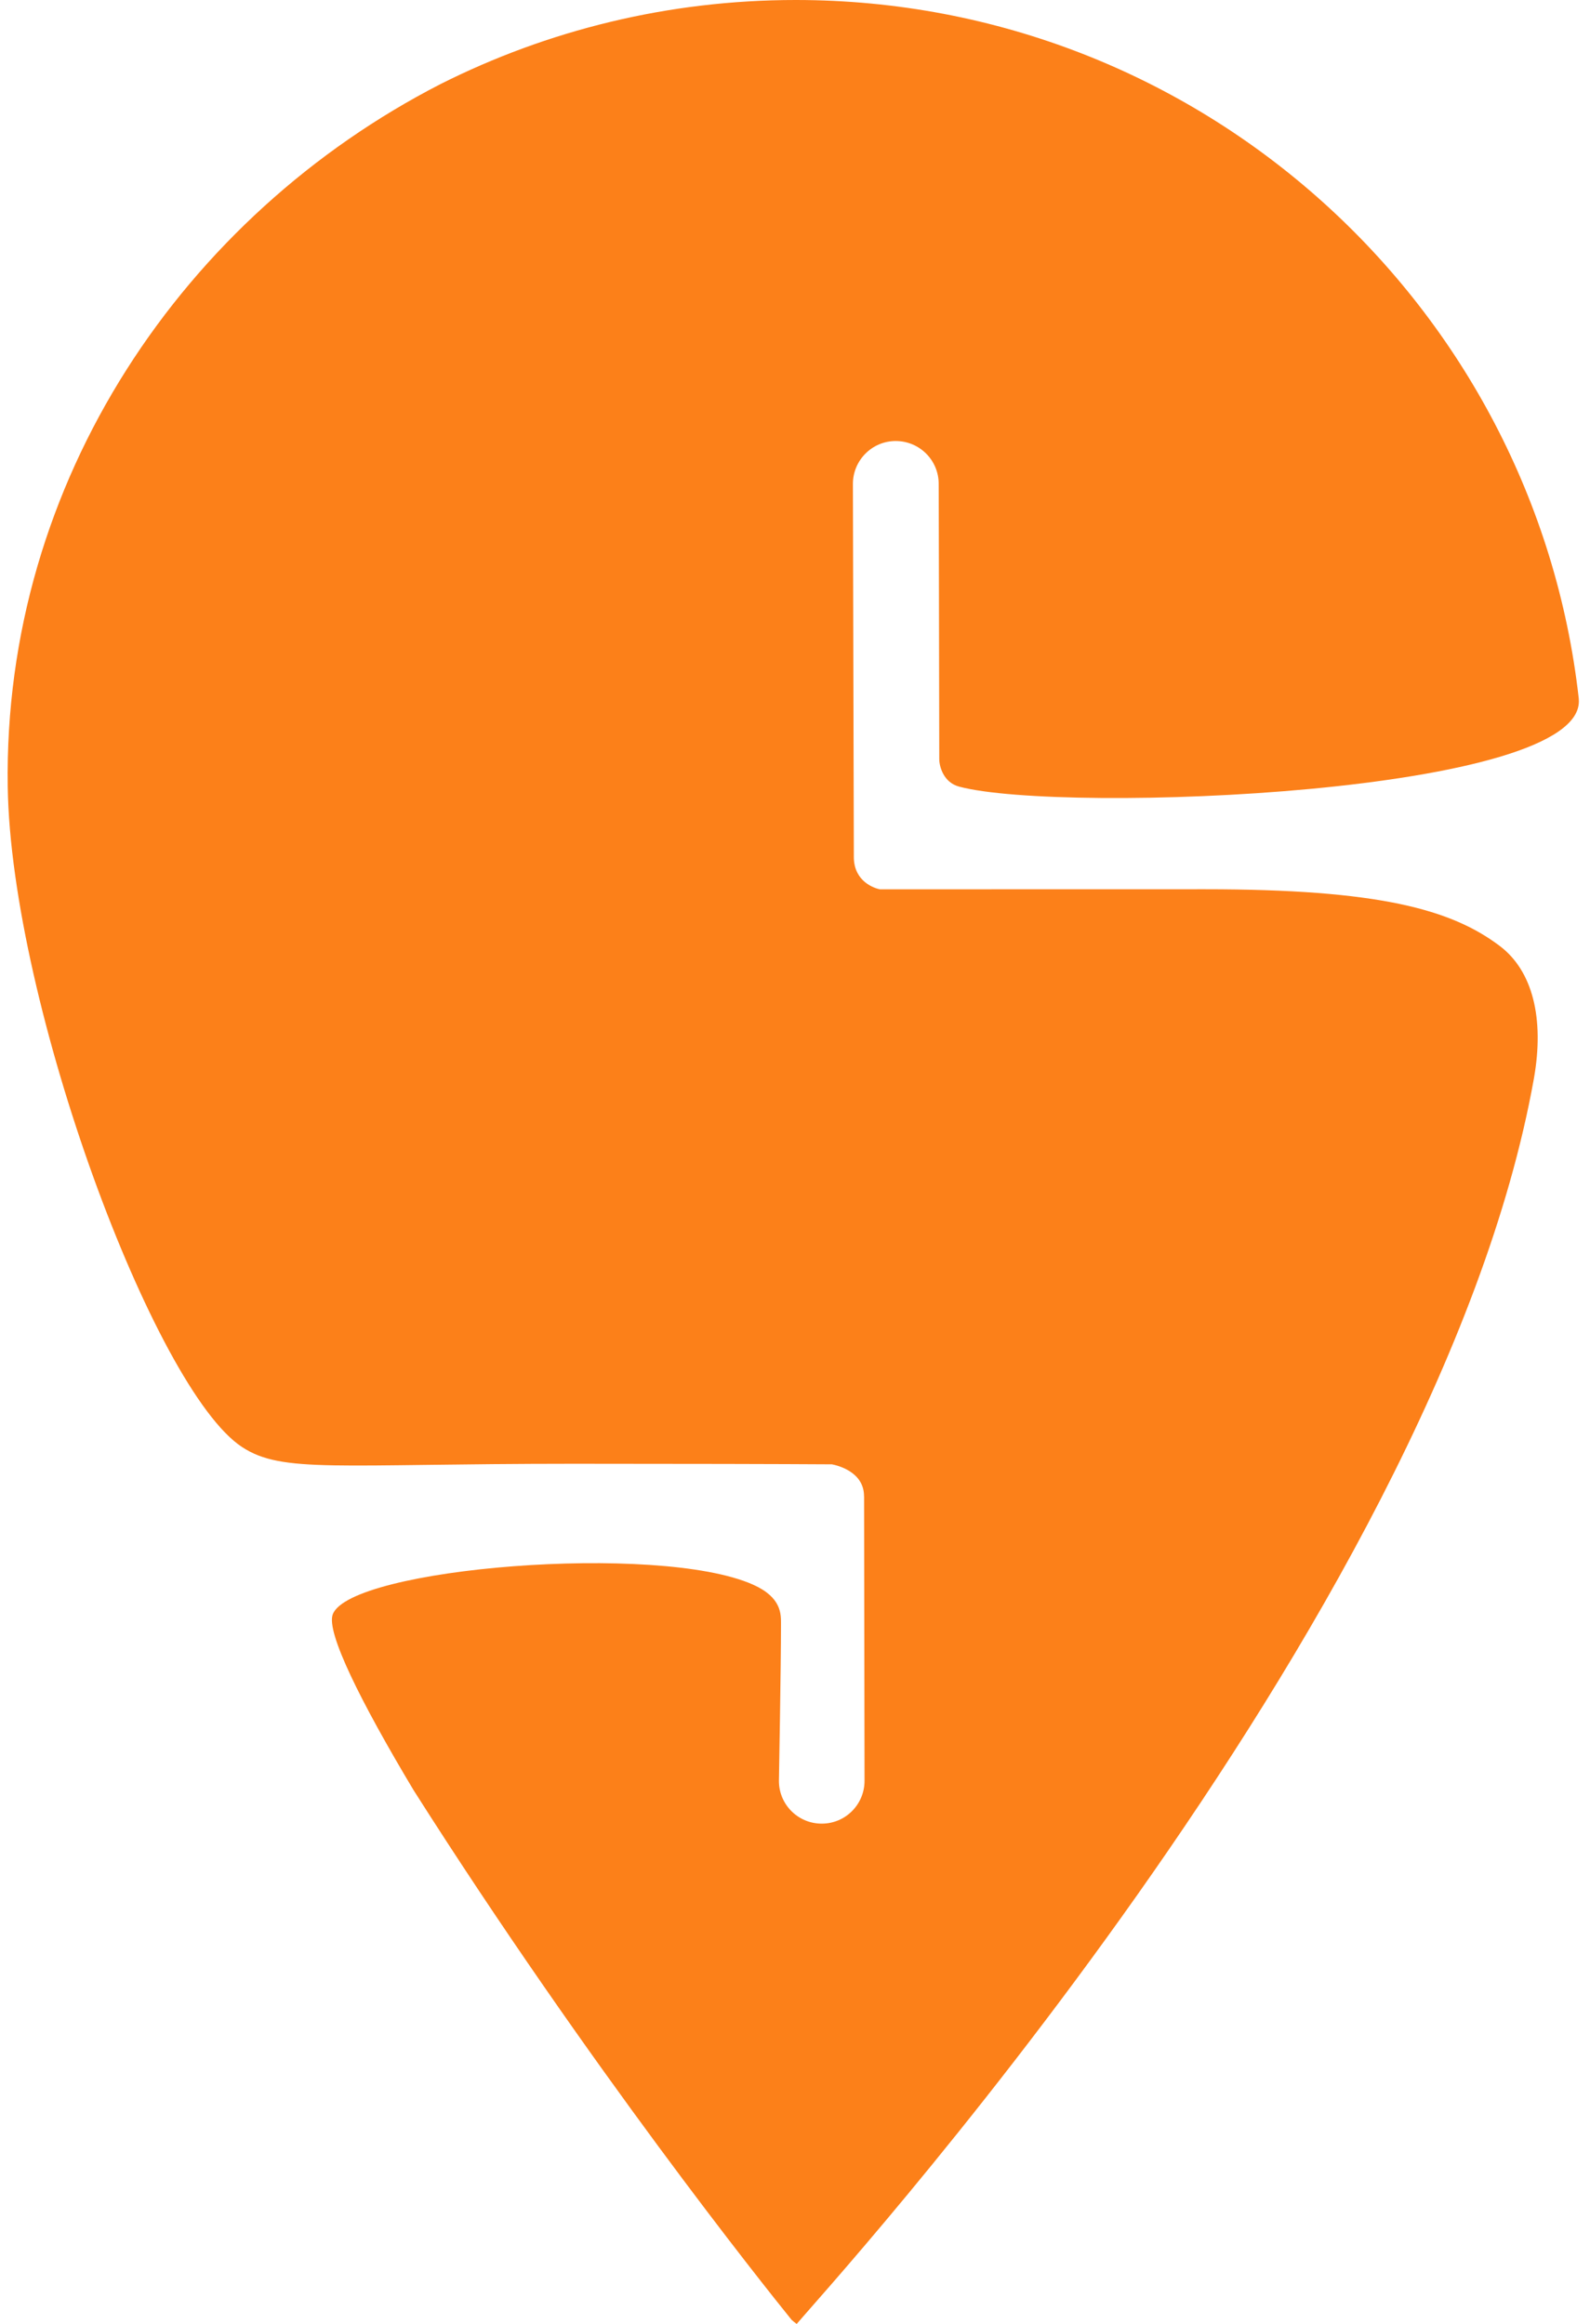 <svg xmlns="http://www.w3.org/2000/svg" width="312" height="456" viewBox="0 0 312 456" fill="none"><g id="swiggy 1" clip-path="url(#clip0_173_23)"><path id="Vector" d="M156.299 455.988C156.004 455.778 155.683 455.495 155.338 455.212C149.837 448.402 115.81 405.841 81.141 351.249C70.732 333.86 63.985 320.289 65.293 316.779C68.684 307.653 129.129 302.654 147.74 310.929C153.401 313.442 153.253 316.754 153.253 318.7C153.253 327.05 152.846 349.463 152.846 349.463C152.846 354.093 156.608 357.849 161.257 357.837C165.907 357.837 169.656 354.056 169.644 349.414L169.558 293.59H169.545C169.545 288.738 164.242 287.531 163.255 287.334C153.537 287.272 133.816 287.223 112.628 287.223C65.885 287.223 55.426 289.144 47.508 283.947C30.303 272.716 2.171 197.003 1.518 154.393C0.593 94.296 36.236 42.265 86.457 16.49C107.423 5.948 131.103 0 156.139 0C235.614 0 301.079 59.9 309.786 136.98C309.786 137.041 309.786 137.128 309.799 137.189C311.402 155.822 208.555 159.775 188.218 154.356C185.098 153.531 184.308 150.329 184.308 148.962C184.296 134.8 184.197 94.924 184.197 94.924C184.185 90.281 180.411 86.537 175.761 86.537C171.124 86.537 167.362 90.318 167.362 94.961L167.547 168.408C167.695 173.038 171.58 174.282 172.653 174.504C184.222 174.504 211.269 174.491 236.465 174.491C270.517 174.491 284.824 178.432 294.345 185.661C300.672 190.476 303.114 199.7 300.981 211.695C281.876 318.343 160.887 450.495 156.337 456L156.299 455.988Z" fill="#FC8019"></path></g><defs><clipPath id="clip0_173_23"><rect width="312" height="456" fill="white"></rect></clipPath></defs></svg>